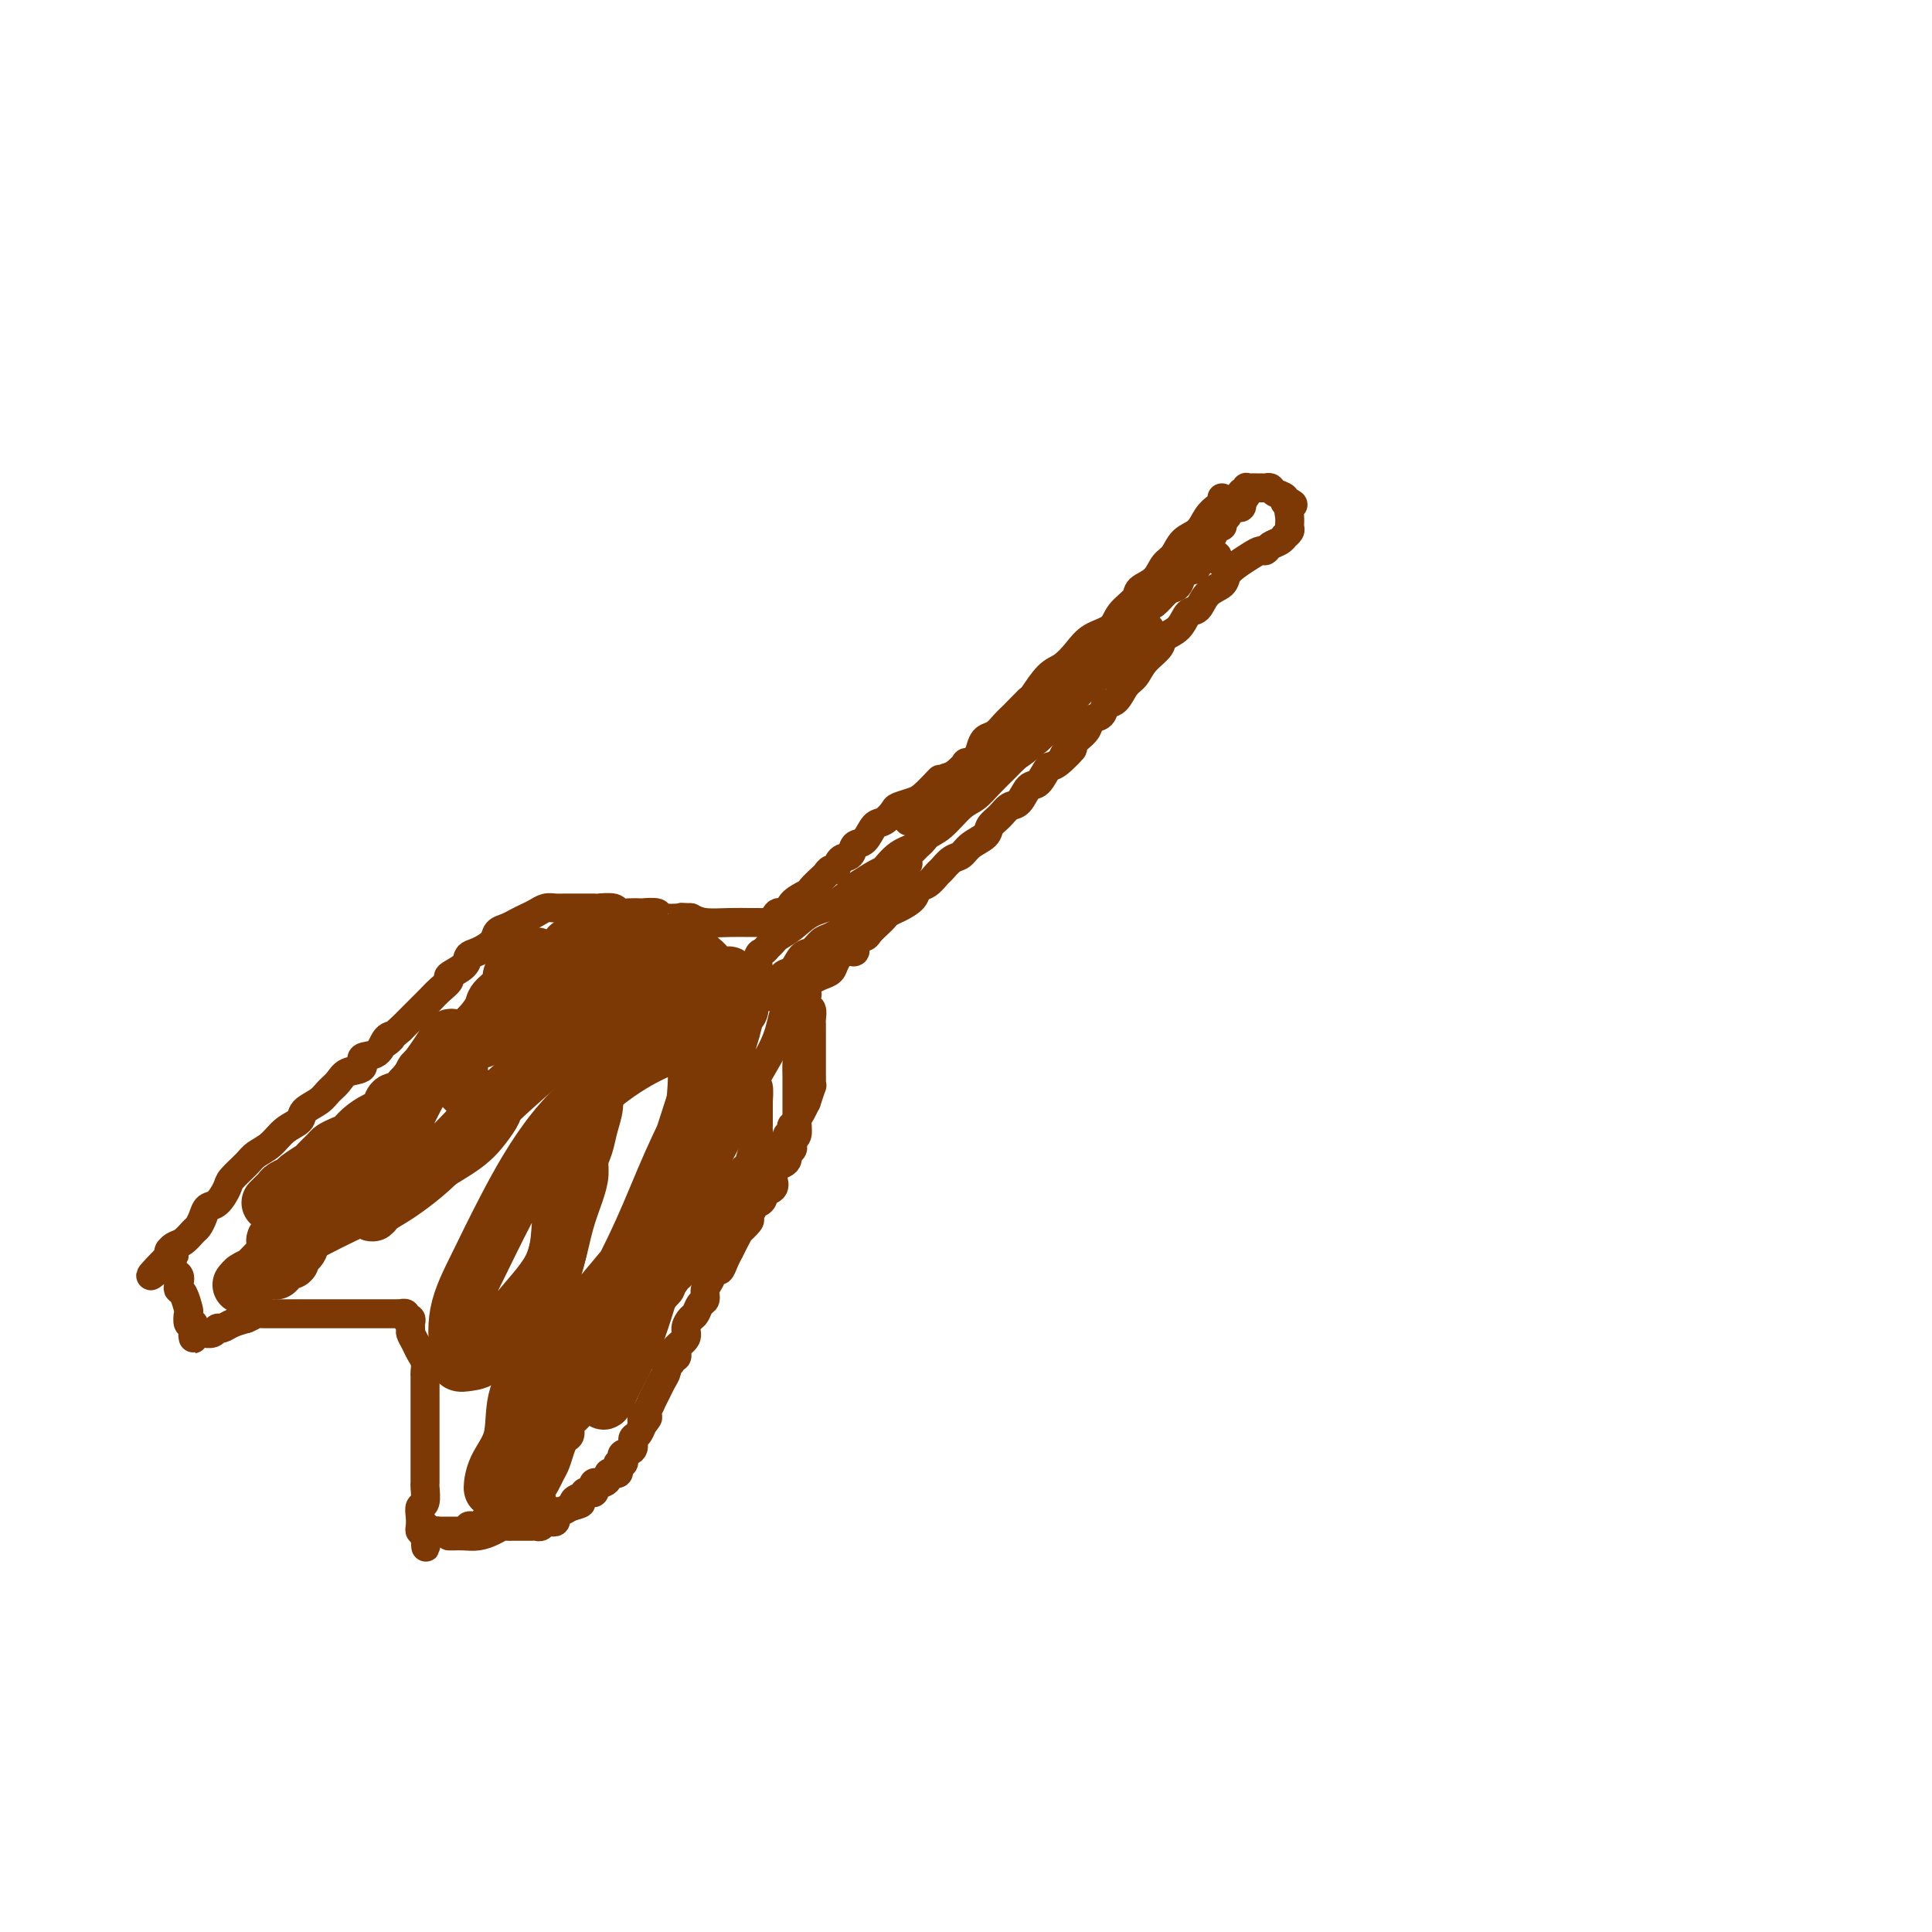 <svg viewBox='0 0 400 400' version='1.1' xmlns='http://www.w3.org/2000/svg' xmlns:xlink='http://www.w3.org/1999/xlink'><g fill='none' stroke='#7C3805' stroke-width='6' stroke-linecap='round' stroke-linejoin='round'><path d='M253,104c-0.017,-0.516 -0.034,-1.032 0,-1c0.034,0.032 0.119,0.612 0,1c-0.119,0.388 -0.440,0.583 -1,1c-0.560,0.417 -1.358,1.055 -2,2c-0.642,0.945 -1.129,2.196 -2,3c-0.871,0.804 -2.125,1.160 -3,2c-0.875,0.840 -1.370,2.164 -2,3c-0.630,0.836 -1.394,1.185 -2,2c-0.606,0.815 -1.052,2.095 -2,3c-0.948,0.905 -2.396,1.435 -3,2c-0.604,0.565 -0.363,1.165 -1,2c-0.637,0.835 -2.152,1.905 -3,3c-0.848,1.095 -1.031,2.216 -2,3c-0.969,0.784 -2.726,1.230 -4,2c-1.274,0.770 -2.066,1.864 -3,3c-0.934,1.136 -2.011,2.314 -3,3c-0.989,0.686 -1.889,0.879 -3,2c-1.111,1.121 -2.433,3.169 -3,4c-0.567,0.831 -0.379,0.445 -1,1c-0.621,0.555 -2.050,2.049 -3,3c-0.950,0.951 -1.419,1.357 -2,2c-0.581,0.643 -1.274,1.521 -2,2c-0.726,0.479 -1.485,0.557 -2,1c-0.515,0.443 -0.785,1.250 -1,2c-0.215,0.750 -0.375,1.444 -1,2c-0.625,0.556 -1.714,0.974 -2,1c-0.286,0.026 0.231,-0.339 0,0c-0.231,0.339 -1.209,1.383 -2,2c-0.791,0.617 -1.396,0.809 -2,1'/><path d='M196,161c-9.186,8.952 -3.651,2.831 -2,1c1.651,-1.831 -0.583,0.627 -2,2c-1.417,1.373 -2.018,1.661 -3,2c-0.982,0.339 -2.346,0.729 -3,1c-0.654,0.271 -0.599,0.425 -1,1c-0.401,0.575 -1.258,1.573 -2,2c-0.742,0.427 -1.368,0.284 -2,1c-0.632,0.716 -1.268,2.291 -2,3c-0.732,0.709 -1.558,0.553 -2,1c-0.442,0.447 -0.500,1.496 -1,2c-0.500,0.504 -1.442,0.463 -2,1c-0.558,0.537 -0.731,1.653 -1,2c-0.269,0.347 -0.633,-0.077 -1,0c-0.367,0.077 -0.736,0.653 -1,1c-0.264,0.347 -0.423,0.465 -1,1c-0.577,0.535 -1.573,1.486 -2,2c-0.427,0.514 -0.285,0.590 -1,1c-0.715,0.410 -2.285,1.153 -3,2c-0.715,0.847 -0.573,1.796 -1,2c-0.427,0.204 -1.424,-0.338 -2,0c-0.576,0.338 -0.732,1.555 -1,2c-0.268,0.445 -0.647,0.119 -1,0c-0.353,-0.119 -0.680,-0.032 -1,0c-0.320,0.032 -0.634,0.009 -1,0c-0.366,-0.009 -0.783,-0.005 -1,0c-0.217,0.005 -0.233,0.012 -1,0c-0.767,-0.012 -2.283,-0.042 -4,0c-1.717,0.042 -3.633,0.155 -5,0c-1.367,-0.155 -2.183,-0.577 -3,-1'/><path d='M143,190c-2.688,-0.171 -1.408,-0.098 -2,0c-0.592,0.098 -3.058,0.222 -4,0c-0.942,-0.222 -0.361,-0.791 -1,-1c-0.639,-0.209 -2.498,-0.060 -3,0c-0.502,0.060 0.352,0.030 0,0c-0.352,-0.030 -1.909,-0.061 -3,0c-1.091,0.061 -1.715,0.212 -2,0c-0.285,-0.212 -0.233,-0.789 -1,-1c-0.767,-0.211 -2.355,-0.057 -3,0c-0.645,0.057 -0.347,0.015 -1,0c-0.653,-0.015 -2.258,-0.005 -3,0c-0.742,0.005 -0.621,0.004 -1,0c-0.379,-0.004 -1.256,-0.012 -2,0c-0.744,0.012 -1.354,0.045 -2,0c-0.646,-0.045 -1.327,-0.166 -2,0c-0.673,0.166 -1.336,0.621 -2,1c-0.664,0.379 -1.328,0.682 -2,1c-0.672,0.318 -1.352,0.653 -2,1c-0.648,0.347 -1.263,0.708 -2,1c-0.737,0.292 -1.596,0.515 -2,1c-0.404,0.485 -0.355,1.233 -1,2c-0.645,0.767 -1.985,1.553 -3,2c-1.015,0.447 -1.703,0.557 -2,1c-0.297,0.443 -0.201,1.221 -1,2c-0.799,0.779 -2.493,1.560 -3,2c-0.507,0.440 0.174,0.541 0,1c-0.174,0.459 -1.201,1.278 -2,2c-0.799,0.722 -1.369,1.348 -2,2c-0.631,0.652 -1.324,1.329 -2,2c-0.676,0.671 -1.336,1.334 -2,2c-0.664,0.666 -1.332,1.333 -2,2'/><path d='M83,213c-5.052,4.367 -2.682,2.785 -2,2c0.682,-0.785 -0.324,-0.772 -1,0c-0.676,0.772 -1.020,2.304 -2,3c-0.980,0.696 -2.594,0.557 -3,1c-0.406,0.443 0.398,1.470 0,2c-0.398,0.530 -1.998,0.565 -3,1c-1.002,0.435 -1.404,1.272 -2,2c-0.596,0.728 -1.384,1.349 -2,2c-0.616,0.651 -1.060,1.333 -2,2c-0.940,0.667 -2.377,1.320 -3,2c-0.623,0.680 -0.431,1.388 -1,2c-0.569,0.612 -1.901,1.127 -3,2c-1.099,0.873 -1.967,2.105 -3,3c-1.033,0.895 -2.230,1.452 -3,2c-0.770,0.548 -1.113,1.088 -2,2c-0.887,0.912 -2.318,2.198 -3,3c-0.682,0.802 -0.617,1.122 -1,2c-0.383,0.878 -1.215,2.314 -2,3c-0.785,0.686 -1.523,0.621 -2,1c-0.477,0.379 -0.695,1.200 -1,2c-0.305,0.800 -0.698,1.577 -1,2c-0.302,0.423 -0.512,0.492 -1,1c-0.488,0.508 -1.255,1.456 -2,2c-0.745,0.544 -1.468,0.684 -2,1c-0.532,0.316 -0.875,0.806 -1,1c-0.125,0.194 -0.034,0.091 0,0c0.034,-0.091 0.010,-0.169 0,0c-0.010,0.169 -0.005,0.584 0,1'/><path d='M35,260c-7.434,7.528 -2.020,2.847 0,1c2.020,-1.847 0.646,-0.859 0,0c-0.646,0.859 -0.563,1.590 0,2c0.563,0.410 1.604,0.499 2,1c0.396,0.501 0.145,1.414 0,2c-0.145,0.586 -0.183,0.844 0,1c0.183,0.156 0.589,0.209 1,1c0.411,0.791 0.828,2.320 1,3c0.172,0.680 0.099,0.512 0,1c-0.099,0.488 -0.223,1.632 0,2c0.223,0.368 0.792,-0.042 1,0c0.208,0.042 0.056,0.534 0,1c-0.056,0.466 -0.016,0.906 0,1c0.016,0.094 0.008,-0.157 0,0c-0.008,0.157 -0.014,0.721 0,1c0.014,0.279 0.049,0.272 0,0c-0.049,-0.272 -0.182,-0.809 0,-1c0.182,-0.191 0.678,-0.036 1,0c0.322,0.036 0.470,-0.046 1,0c0.530,0.046 1.443,0.219 2,0c0.557,-0.219 0.757,-0.832 1,-1c0.243,-0.168 0.527,0.109 1,0c0.473,-0.109 1.135,-0.602 2,-1c0.865,-0.398 1.932,-0.699 3,-1'/><path d='M51,273c2.040,-0.845 1.641,-0.959 2,-1c0.359,-0.041 1.478,-0.011 2,0c0.522,0.011 0.448,0.003 1,0c0.552,-0.003 1.731,-0.001 3,0c1.269,0.001 2.629,0.000 3,0c0.371,-0.000 -0.248,-0.000 0,0c0.248,0.000 1.362,0.000 2,0c0.638,-0.000 0.801,-0.000 1,0c0.199,0.000 0.435,0.000 1,0c0.565,-0.000 1.460,-0.000 2,0c0.540,0.000 0.726,0.000 1,0c0.274,-0.000 0.635,-0.000 1,0c0.365,0.000 0.735,0.000 1,0c0.265,-0.000 0.424,-0.000 1,0c0.576,0.000 1.569,0.000 2,0c0.431,-0.000 0.301,-0.000 1,0c0.699,0.000 2.229,0.000 3,0c0.771,-0.000 0.785,-0.000 1,0c0.215,0.000 0.631,0.000 1,0c0.369,-0.000 0.691,-0.001 1,0c0.309,0.001 0.603,0.004 1,0c0.397,-0.004 0.895,-0.016 1,0c0.105,0.016 -0.182,0.060 0,0c0.182,-0.060 0.833,-0.223 1,0c0.167,0.223 -0.151,0.833 0,1c0.151,0.167 0.771,-0.109 1,0c0.229,0.109 0.065,0.603 0,1c-0.065,0.397 -0.033,0.699 0,1'/><path d='M85,275c0.106,0.595 -0.129,0.583 0,1c0.129,0.417 0.623,1.263 1,2c0.377,0.737 0.637,1.366 1,2c0.363,0.634 0.829,1.273 1,2c0.171,0.727 0.046,1.542 0,2c-0.046,0.458 -0.012,0.559 0,1c0.012,0.441 0.003,1.220 0,2c-0.003,0.780 -0.001,1.560 0,2c0.001,0.440 0.000,0.541 0,1c-0.000,0.459 -0.000,1.278 0,2c0.000,0.722 0.000,1.348 0,2c-0.000,0.652 0.000,1.331 0,2c-0.000,0.669 -0.000,1.330 0,2c0.000,0.670 0.000,1.350 0,2c-0.000,0.650 -0.000,1.271 0,2c0.000,0.729 0.001,1.565 0,2c-0.001,0.435 -0.004,0.469 0,1c0.004,0.531 0.015,1.560 0,2c-0.015,0.440 -0.056,0.293 0,1c0.056,0.707 0.211,2.270 0,3c-0.211,0.730 -0.786,0.626 -1,1c-0.214,0.374 -0.068,1.224 0,2c0.068,0.776 0.057,1.478 0,2c-0.057,0.522 -0.159,0.863 0,1c0.159,0.137 0.580,0.068 1,0'/><path d='M88,317c0.416,6.497 -0.043,1.741 0,0c0.043,-1.741 0.589,-0.466 1,0c0.411,0.466 0.687,0.125 1,0c0.313,-0.125 0.661,-0.033 1,0c0.339,0.033 0.668,0.009 1,0c0.332,-0.009 0.667,-0.001 1,0c0.333,0.001 0.663,-0.003 1,0c0.337,0.003 0.682,0.015 1,0c0.318,-0.015 0.610,-0.056 1,0c0.390,0.056 0.878,0.207 1,0c0.122,-0.207 -0.122,-0.774 0,-1c0.122,-0.226 0.611,-0.112 1,0c0.389,0.112 0.679,0.224 1,0c0.321,-0.224 0.674,-0.782 1,-1c0.326,-0.218 0.626,-0.097 1,0c0.374,0.097 0.821,0.169 1,0c0.179,-0.169 0.089,-0.580 0,-1c-0.089,-0.420 -0.178,-0.848 0,-1c0.178,-0.152 0.621,-0.027 1,0c0.379,0.027 0.693,-0.045 1,0c0.307,0.045 0.608,0.208 1,0c0.392,-0.208 0.875,-0.787 1,-1c0.125,-0.213 -0.107,-0.061 0,0c0.107,0.061 0.554,0.030 1,0'/><path d='M107,312c3.123,-0.774 1.429,-0.207 1,0c-0.429,0.207 0.407,0.056 1,0c0.593,-0.056 0.944,-0.018 1,0c0.056,0.018 -0.182,0.015 0,0c0.182,-0.015 0.785,-0.042 1,0c0.215,0.042 0.043,0.153 0,0c-0.043,-0.153 0.044,-0.569 0,-1c-0.044,-0.431 -0.219,-0.878 0,-1c0.219,-0.122 0.832,0.082 1,0c0.168,-0.082 -0.110,-0.448 0,-1c0.110,-0.552 0.606,-1.290 1,-2c0.394,-0.710 0.684,-1.394 1,-2c0.316,-0.606 0.658,-1.136 1,-2c0.342,-0.864 0.683,-2.063 1,-3c0.317,-0.937 0.609,-1.612 1,-2c0.391,-0.388 0.882,-0.488 1,-1c0.118,-0.512 -0.137,-1.434 0,-2c0.137,-0.566 0.667,-0.775 1,-1c0.333,-0.225 0.471,-0.465 1,-1c0.529,-0.535 1.451,-1.364 2,-2c0.549,-0.636 0.724,-1.077 1,-2c0.276,-0.923 0.651,-2.327 1,-3c0.349,-0.673 0.671,-0.613 1,-1c0.329,-0.387 0.666,-1.220 1,-2c0.334,-0.780 0.667,-1.509 1,-2c0.333,-0.491 0.667,-0.746 1,-1'/><path d='M128,280c2.638,-4.969 1.231,-2.391 1,-2c-0.231,0.391 0.712,-1.406 1,-2c0.288,-0.594 -0.080,0.014 0,0c0.080,-0.014 0.609,-0.651 1,-1c0.391,-0.349 0.644,-0.409 1,-1c0.356,-0.591 0.817,-1.714 1,-2c0.183,-0.286 0.090,0.264 0,0c-0.090,-0.264 -0.178,-1.342 0,-2c0.178,-0.658 0.621,-0.894 1,-1c0.379,-0.106 0.694,-0.081 1,0c0.306,0.081 0.604,0.218 1,0c0.396,-0.218 0.890,-0.790 1,-1c0.110,-0.210 -0.163,-0.056 0,0c0.163,0.056 0.761,0.016 1,0c0.239,-0.016 0.120,-0.008 0,0'/><path d='M138,268c0.972,-0.651 0.904,-1.278 1,-2c0.096,-0.722 0.358,-1.539 1,-2c0.642,-0.461 1.665,-0.565 2,-1c0.335,-0.435 -0.017,-1.201 0,-2c0.017,-0.799 0.403,-1.632 1,-2c0.597,-0.368 1.407,-0.273 2,-1c0.593,-0.727 0.971,-2.277 1,-3c0.029,-0.723 -0.292,-0.619 0,-1c0.292,-0.381 1.195,-1.248 2,-2c0.805,-0.752 1.511,-1.390 2,-2c0.489,-0.610 0.761,-1.193 1,-2c0.239,-0.807 0.446,-1.840 1,-3c0.554,-1.160 1.455,-2.447 2,-3c0.545,-0.553 0.735,-0.371 1,-1c0.265,-0.629 0.607,-2.069 1,-3c0.393,-0.931 0.837,-1.352 1,-2c0.163,-0.648 0.044,-1.523 0,-2c-0.044,-0.477 -0.012,-0.556 0,-1c0.012,-0.444 0.004,-1.254 0,-2c-0.004,-0.746 -0.004,-1.427 0,-2c0.004,-0.573 0.012,-1.039 0,-1c-0.012,0.039 -0.044,0.583 0,0c0.044,-0.583 0.166,-2.293 0,-3c-0.166,-0.707 -0.618,-0.413 -1,-1c-0.382,-0.587 -0.695,-2.056 -1,-3c-0.305,-0.944 -0.604,-1.362 -1,-2c-0.396,-0.638 -0.891,-1.494 -1,-2c-0.109,-0.506 0.167,-0.661 0,-1c-0.167,-0.339 -0.776,-0.860 -1,-1c-0.224,-0.140 -0.064,0.103 0,0c0.064,-0.103 0.032,-0.551 0,-1'/><path d='M152,214c-0.773,-1.886 -0.205,-1.101 0,-1c0.205,0.101 0.048,-0.484 0,-1c-0.048,-0.516 0.013,-0.965 0,-1c-0.013,-0.035 -0.100,0.345 0,0c0.100,-0.345 0.387,-1.414 1,-2c0.613,-0.586 1.554,-0.690 2,-1c0.446,-0.310 0.399,-0.826 1,-1c0.601,-0.174 1.852,-0.006 3,-1c1.148,-0.994 2.195,-3.149 3,-4c0.805,-0.851 1.369,-0.398 2,-1c0.631,-0.602 1.327,-2.258 2,-3c0.673,-0.742 1.321,-0.571 2,-1c0.679,-0.429 1.388,-1.460 2,-2c0.612,-0.540 1.129,-0.590 2,-1c0.871,-0.410 2.098,-1.180 3,-2c0.902,-0.820 1.479,-1.689 2,-2c0.521,-0.311 0.985,-0.063 2,-1c1.015,-0.937 2.581,-3.060 3,-4c0.419,-0.940 -0.309,-0.697 0,-1c0.309,-0.303 1.654,-1.151 3,-2'/><path d='M185,182c5.356,-5.368 2.247,-2.789 1,-2c-1.247,0.789 -0.632,-0.212 0,-1c0.632,-0.788 1.281,-1.362 2,-2c0.719,-0.638 1.506,-1.340 2,-2c0.494,-0.660 0.693,-1.279 1,-2c0.307,-0.721 0.720,-1.544 1,-2c0.280,-0.456 0.427,-0.546 1,-1c0.573,-0.454 1.572,-1.272 2,-2c0.428,-0.728 0.285,-1.367 1,-2c0.715,-0.633 2.287,-1.262 3,-2c0.713,-0.738 0.566,-1.587 1,-2c0.434,-0.413 1.449,-0.390 2,-1c0.551,-0.610 0.638,-1.854 1,-3c0.362,-1.146 1.000,-2.195 2,-3c1.000,-0.805 2.363,-1.368 3,-2c0.637,-0.632 0.547,-1.335 1,-2c0.453,-0.665 1.449,-1.292 2,-2c0.551,-0.708 0.659,-1.498 1,-2c0.341,-0.502 0.917,-0.716 1,-1c0.083,-0.284 -0.326,-0.638 0,-1c0.326,-0.362 1.387,-0.731 2,-1c0.613,-0.269 0.778,-0.439 1,-1c0.222,-0.561 0.500,-1.512 1,-2c0.500,-0.488 1.220,-0.512 2,-1c0.780,-0.488 1.619,-1.439 2,-2c0.381,-0.561 0.305,-0.731 1,-1c0.695,-0.269 2.161,-0.636 3,-1c0.839,-0.364 1.050,-0.727 1,-1c-0.050,-0.273 -0.359,-0.458 0,-1c0.359,-0.542 1.388,-1.441 2,-2c0.612,-0.559 0.806,-0.780 1,-1'/><path d='M229,131c2.340,-1.422 2.189,0.022 2,0c-0.189,-0.022 -0.417,-1.510 0,-2c0.417,-0.490 1.478,0.020 2,0c0.522,-0.020 0.506,-0.568 1,-1c0.494,-0.432 1.497,-0.746 2,-1c0.503,-0.254 0.506,-0.447 1,-1c0.494,-0.553 1.480,-1.466 2,-2c0.520,-0.534 0.573,-0.688 1,-1c0.427,-0.312 1.229,-0.780 2,-1c0.771,-0.220 1.512,-0.191 2,-1c0.488,-0.809 0.723,-2.454 1,-3c0.277,-0.546 0.595,0.008 1,0c0.405,-0.008 0.897,-0.577 1,-1c0.103,-0.423 -0.184,-0.700 0,-1c0.184,-0.300 0.838,-0.623 1,-1c0.162,-0.377 -0.168,-0.809 0,-1c0.168,-0.191 0.833,-0.140 1,0c0.167,0.140 -0.163,0.370 0,0c0.163,-0.370 0.818,-1.338 1,-2c0.182,-0.662 -0.109,-1.017 0,-1c0.109,0.017 0.617,0.407 1,0c0.383,-0.407 0.642,-1.610 1,-2c0.358,-0.390 0.817,0.031 1,0c0.183,-0.031 0.090,-0.516 0,-1c-0.090,-0.484 -0.178,-0.966 0,-1c0.178,-0.034 0.622,0.380 1,0c0.378,-0.380 0.689,-1.556 1,-2c0.311,-0.444 0.622,-0.158 1,0c0.378,0.158 0.822,0.188 1,0c0.178,-0.188 0.089,-0.594 0,-1'/><path d='M257,104c2.316,-2.946 0.606,-1.311 0,-1c-0.606,0.311 -0.107,-0.701 0,-1c0.107,-0.299 -0.179,0.116 0,0c0.179,-0.116 0.821,-0.763 1,-1c0.179,-0.237 -0.107,-0.063 0,0c0.107,0.063 0.606,0.016 1,0c0.394,-0.016 0.682,-0.001 1,0c0.318,0.001 0.667,-0.011 1,0c0.333,0.011 0.649,0.045 1,0c0.351,-0.045 0.738,-0.170 1,0c0.262,0.170 0.400,0.633 1,1c0.600,0.367 1.661,0.637 2,1c0.339,0.363 -0.046,0.818 0,1c0.046,0.182 0.523,0.091 1,0'/><path d='M267,104c1.391,0.599 0.369,0.595 0,1c-0.369,0.405 -0.084,1.218 0,2c0.084,0.782 -0.032,1.533 0,2c0.032,0.467 0.212,0.650 0,1c-0.212,0.350 -0.816,0.868 -1,1c-0.184,0.132 0.053,-0.123 0,0c-0.053,0.123 -0.398,0.624 -1,1c-0.602,0.376 -1.463,0.629 -2,1c-0.537,0.371 -0.750,0.862 -1,1c-0.250,0.138 -0.537,-0.076 -1,0c-0.463,0.076 -1.100,0.442 -2,1c-0.900,0.558 -2.061,1.309 -3,2c-0.939,0.691 -1.655,1.321 -2,2c-0.345,0.679 -0.317,1.407 -1,2c-0.683,0.593 -2.075,1.051 -3,2c-0.925,0.949 -1.384,2.389 -2,3c-0.616,0.611 -1.390,0.393 -2,1c-0.610,0.607 -1.055,2.039 -2,3c-0.945,0.961 -2.389,1.449 -3,2c-0.611,0.551 -0.390,1.164 -1,2c-0.610,0.836 -2.051,1.897 -3,3c-0.949,1.103 -1.405,2.250 -2,3c-0.595,0.750 -1.329,1.103 -2,2c-0.671,0.897 -1.278,2.337 -2,3c-0.722,0.663 -1.558,0.548 -2,1c-0.442,0.452 -0.490,1.472 -1,2c-0.510,0.528 -1.484,0.565 -2,1c-0.516,0.435 -0.576,1.267 -1,2c-0.424,0.733 -1.212,1.366 -2,2'/><path d='M223,153c-5.175,5.844 -1.613,2.453 -1,2c0.613,-0.453 -1.722,2.033 -3,3c-1.278,0.967 -1.497,0.415 -2,1c-0.503,0.585 -1.289,2.306 -2,3c-0.711,0.694 -1.346,0.360 -2,1c-0.654,0.640 -1.325,2.255 -2,3c-0.675,0.745 -1.353,0.622 -2,1c-0.647,0.378 -1.261,1.257 -2,2c-0.739,0.743 -1.601,1.350 -2,2c-0.399,0.650 -0.334,1.344 -1,2c-0.666,0.656 -2.061,1.274 -3,2c-0.939,0.726 -1.420,1.561 -2,2c-0.580,0.439 -1.259,0.484 -2,1c-0.741,0.516 -1.545,1.503 -2,2c-0.455,0.497 -0.562,0.504 -1,1c-0.438,0.496 -1.206,1.481 -2,2c-0.794,0.519 -1.613,0.573 -2,1c-0.387,0.427 -0.340,1.227 -1,2c-0.660,0.773 -2.026,1.520 -3,2c-0.974,0.480 -1.555,0.692 -2,1c-0.445,0.308 -0.754,0.711 -1,1c-0.246,0.289 -0.428,0.464 -1,1c-0.572,0.536 -1.532,1.435 -2,2c-0.468,0.565 -0.444,0.798 -1,1c-0.556,0.202 -1.692,0.372 -2,1c-0.308,0.628 0.213,1.712 0,2c-0.213,0.288 -1.159,-0.221 -2,0c-0.841,0.221 -1.576,1.173 -2,2c-0.424,0.827 -0.537,1.530 -1,2c-0.463,0.470 -1.275,0.706 -2,1c-0.725,0.294 -1.362,0.647 -2,1'/><path d='M168,203c-8.609,7.978 -2.631,2.922 -1,1c1.631,-1.922 -1.087,-0.711 -2,0c-0.913,0.711 -0.023,0.923 0,1c0.023,0.077 -0.821,0.021 -1,0c-0.179,-0.021 0.307,-0.006 0,0c-0.307,0.006 -1.406,0.003 -2,0c-0.594,-0.003 -0.684,-0.005 -1,0c-0.316,0.005 -0.859,0.016 -1,0c-0.141,-0.016 0.120,-0.060 0,0c-0.120,0.060 -0.621,0.222 -1,0c-0.379,-0.222 -0.638,-0.830 -1,-1c-0.362,-0.170 -0.829,0.097 -1,0c-0.171,-0.097 -0.047,-0.558 0,-1c0.047,-0.442 0.016,-0.864 0,-1c-0.016,-0.136 -0.015,0.013 0,0c0.015,-0.013 0.046,-0.189 0,-1c-0.046,-0.811 -0.168,-2.258 0,-3c0.168,-0.742 0.628,-0.778 1,-1c0.372,-0.222 0.657,-0.630 1,-1c0.343,-0.370 0.744,-0.702 1,-1c0.256,-0.298 0.367,-0.560 1,-1c0.633,-0.440 1.788,-1.056 3,-2c1.212,-0.944 2.480,-2.216 4,-3c1.520,-0.784 3.291,-1.081 5,-2c1.709,-0.919 3.354,-2.459 5,-4'/><path d='M178,183c4.258,-2.843 4.403,-2.450 5,-3c0.597,-0.550 1.647,-2.042 3,-3c1.353,-0.958 3.009,-1.383 4,-2c0.991,-0.617 1.318,-1.428 2,-2c0.682,-0.572 1.720,-0.906 3,-2c1.280,-1.094 2.803,-2.950 4,-4c1.197,-1.050 2.067,-1.295 3,-2c0.933,-0.705 1.927,-1.870 3,-3c1.073,-1.130 2.225,-2.226 3,-3c0.775,-0.774 1.174,-1.225 2,-2c0.826,-0.775 2.079,-1.874 3,-3c0.921,-1.126 1.511,-2.280 2,-3c0.489,-0.720 0.879,-1.007 2,-2c1.121,-0.993 2.973,-2.693 4,-4c1.027,-1.307 1.228,-2.222 2,-3c0.772,-0.778 2.114,-1.418 3,-2c0.886,-0.582 1.317,-1.107 2,-2c0.683,-0.893 1.618,-2.153 3,-3c1.382,-0.847 3.210,-1.281 4,-2c0.790,-0.719 0.543,-1.723 1,-2c0.457,-0.277 1.620,0.174 2,0c0.380,-0.174 -0.023,-0.974 0,-1c0.023,-0.026 0.472,0.722 0,1c-0.472,0.278 -1.864,0.085 -3,1c-1.136,0.915 -2.016,2.936 -4,5c-1.984,2.064 -5.073,4.171 -7,6c-1.927,1.829 -2.694,3.380 -4,5c-1.306,1.620 -3.153,3.310 -5,5'/><path d='M215,153c-4.761,4.216 -5.164,3.755 -6,4c-0.836,0.245 -2.106,1.196 -3,2c-0.894,0.804 -1.413,1.462 -2,2c-0.587,0.538 -1.242,0.957 -2,1c-0.758,0.043 -1.621,-0.289 -2,0c-0.379,0.289 -0.275,1.200 -1,2c-0.725,0.800 -2.278,1.489 -3,2c-0.722,0.511 -0.614,0.846 -1,1c-0.386,0.154 -1.265,0.129 -2,0c-0.735,-0.129 -1.325,-0.361 -2,0c-0.675,0.361 -1.436,1.315 -2,2c-0.564,0.685 -0.931,1.102 -1,1c-0.069,-0.102 0.162,-0.722 0,-1c-0.162,-0.278 -0.715,-0.215 0,-1c0.715,-0.785 2.698,-2.418 5,-4c2.302,-1.582 4.922,-3.112 7,-5c2.078,-1.888 3.614,-4.134 6,-6c2.386,-1.866 5.621,-3.352 8,-5c2.379,-1.648 3.901,-3.456 5,-5c1.099,-1.544 1.775,-2.822 3,-4c1.225,-1.178 3.000,-2.256 4,-3c1.000,-0.744 1.227,-1.155 2,-2c0.773,-0.845 2.094,-2.123 3,-3c0.906,-0.877 1.397,-1.351 2,-2c0.603,-0.649 1.317,-1.472 2,-2c0.683,-0.528 1.335,-0.760 2,-1c0.665,-0.240 1.343,-0.487 2,-1c0.657,-0.513 1.292,-1.292 2,-2c0.708,-0.708 1.488,-1.345 2,-2c0.512,-0.655 0.756,-1.327 1,-2'/><path d='M244,119c8.671,-7.962 2.849,-2.868 1,-1c-1.849,1.868 0.274,0.511 1,0c0.726,-0.511 0.055,-0.174 0,0c-0.055,0.174 0.506,0.187 1,0c0.494,-0.187 0.920,-0.572 1,-1c0.080,-0.428 -0.186,-0.899 0,-1c0.186,-0.101 0.824,0.168 1,0c0.176,-0.168 -0.111,-0.773 0,-1c0.111,-0.227 0.618,-0.075 1,0c0.382,0.075 0.638,0.072 1,0c0.362,-0.072 0.828,-0.212 1,0c0.172,0.212 0.049,0.775 0,1c-0.049,0.225 -0.025,0.113 0,0'/><path d='M165,204c-0.121,0.452 -0.242,0.904 0,1c0.242,0.096 0.849,-0.163 1,0c0.151,0.163 -0.152,0.750 0,1c0.152,0.250 0.759,0.165 1,0c0.241,-0.165 0.117,-0.409 0,0c-0.117,0.409 -0.228,1.471 0,2c0.228,0.529 0.793,0.526 1,1c0.207,0.474 0.055,1.426 0,2c-0.055,0.574 -0.015,0.769 0,1c0.015,0.231 0.004,0.497 0,1c-0.004,0.503 -0.001,1.244 0,2c0.001,0.756 0.000,1.526 0,2c-0.000,0.474 -0.000,0.652 0,1c0.000,0.348 0.000,0.867 0,1c-0.000,0.133 -0.000,-0.119 0,0c0.000,0.119 0.000,0.609 0,1c-0.000,0.391 -0.000,0.684 0,1c0.000,0.316 0.001,0.656 0,1c-0.001,0.344 -0.004,0.692 0,1c0.004,0.308 0.016,0.575 0,1c-0.016,0.425 -0.060,1.010 0,1c0.060,-0.010 0.222,-0.613 0,0c-0.222,0.613 -0.829,2.441 -1,3c-0.171,0.559 0.094,-0.152 0,0c-0.094,0.152 -0.547,1.168 -1,2c-0.453,0.832 -0.905,1.481 -1,2c-0.095,0.519 0.167,0.909 0,1c-0.167,0.091 -0.762,-0.117 -1,0c-0.238,0.117 -0.119,0.558 0,1'/><path d='M164,234c-0.553,1.786 0.064,1.253 0,1c-0.064,-0.253 -0.809,-0.224 -1,0c-0.191,0.224 0.174,0.642 0,1c-0.174,0.358 -0.886,0.655 -1,1c-0.114,0.345 0.369,0.739 0,1c-0.369,0.261 -1.590,0.388 -2,1c-0.410,0.612 -0.008,1.708 0,2c0.008,0.292 -0.378,-0.221 -1,0c-0.622,0.221 -1.480,1.176 -2,2c-0.520,0.824 -0.704,1.516 -1,2c-0.296,0.484 -0.705,0.760 -1,1c-0.295,0.240 -0.474,0.446 -1,1c-0.526,0.554 -1.397,1.457 -2,2c-0.603,0.543 -0.939,0.727 -1,1c-0.061,0.273 0.151,0.635 0,1c-0.151,0.365 -0.667,0.731 -1,1c-0.333,0.269 -0.483,0.439 -1,1c-0.517,0.561 -1.399,1.511 -2,2c-0.601,0.489 -0.920,0.515 -1,1c-0.080,0.485 0.081,1.430 0,2c-0.081,0.570 -0.402,0.767 -1,1c-0.598,0.233 -1.474,0.504 -2,1c-0.526,0.496 -0.704,1.218 -1,2c-0.296,0.782 -0.712,1.623 -1,2c-0.288,0.377 -0.448,0.288 -1,1c-0.552,0.712 -1.495,2.225 -2,3c-0.505,0.775 -0.572,0.813 -1,1c-0.428,0.187 -1.218,0.524 -2,1c-0.782,0.476 -1.557,1.090 -2,2c-0.443,0.910 -0.555,2.117 -1,3c-0.445,0.883 -1.222,1.441 -2,2'/><path d='M130,277c-5.659,7.300 -2.808,4.050 -2,3c0.808,-1.050 -0.428,0.099 -1,1c-0.572,0.901 -0.481,1.555 -1,2c-0.519,0.445 -1.649,0.683 -2,1c-0.351,0.317 0.078,0.714 0,1c-0.078,0.286 -0.664,0.460 -1,1c-0.336,0.540 -0.423,1.444 -1,2c-0.577,0.556 -1.646,0.764 -2,1c-0.354,0.236 0.006,0.501 0,1c-0.006,0.499 -0.379,1.233 -1,2c-0.621,0.767 -1.490,1.567 -2,2c-0.510,0.433 -0.661,0.497 -1,1c-0.339,0.503 -0.865,1.444 -1,2c-0.135,0.556 0.122,0.726 0,1c-0.122,0.274 -0.624,0.651 -1,1c-0.376,0.349 -0.625,0.671 -1,1c-0.375,0.329 -0.875,0.665 -1,1c-0.125,0.335 0.124,0.668 0,1c-0.124,0.332 -0.622,0.664 -1,1c-0.378,0.336 -0.637,0.678 -1,1c-0.363,0.322 -0.828,0.625 -1,1c-0.172,0.375 -0.049,0.821 0,1c0.049,0.179 0.025,0.089 0,0'/><path d='M93,318c-0.071,-0.002 -0.143,-0.003 0,0c0.143,0.003 0.500,0.011 1,0c0.500,-0.011 1.142,-0.041 2,0c0.858,0.041 1.933,0.155 3,0c1.067,-0.155 2.128,-0.577 3,-1c0.872,-0.423 1.557,-0.845 2,-1c0.443,-0.155 0.643,-0.041 1,0c0.357,0.041 0.869,0.011 1,0c0.131,-0.011 -0.120,-0.003 0,0c0.120,0.003 0.609,0.001 1,0c0.391,-0.001 0.682,0.001 1,0c0.318,-0.001 0.663,-0.004 1,0c0.337,0.004 0.668,0.015 1,0c0.332,-0.015 0.667,-0.055 1,0c0.333,0.055 0.663,0.207 1,0c0.337,-0.207 0.679,-0.772 1,-1c0.321,-0.228 0.621,-0.118 1,0c0.379,0.118 0.836,0.242 1,0c0.164,-0.242 0.036,-0.852 0,-1c-0.036,-0.148 0.021,0.167 0,0c-0.021,-0.167 -0.121,-0.814 0,-1c0.121,-0.186 0.463,0.090 1,0c0.537,-0.090 1.268,-0.545 2,-1'/><path d='M118,312c4.050,-1.090 1.677,-0.814 1,-1c-0.677,-0.186 0.344,-0.834 1,-1c0.656,-0.166 0.947,0.149 1,0c0.053,-0.149 -0.130,-0.762 0,-1c0.130,-0.238 0.575,-0.102 1,0c0.425,0.102 0.831,0.171 1,0c0.169,-0.171 0.101,-0.581 0,-1c-0.101,-0.419 -0.233,-0.847 0,-1c0.233,-0.153 0.832,-0.031 1,0c0.168,0.031 -0.096,-0.030 0,0c0.096,0.030 0.551,0.152 1,0c0.449,-0.152 0.891,-0.580 1,-1c0.109,-0.420 -0.114,-0.834 0,-1c0.114,-0.166 0.567,-0.083 1,0c0.433,0.083 0.847,0.166 1,0c0.153,-0.166 0.045,-0.579 0,-1c-0.045,-0.421 -0.025,-0.848 0,-1c0.025,-0.152 0.057,-0.030 0,0c-0.057,0.030 -0.204,-0.032 0,0c0.204,0.032 0.758,0.159 1,0c0.242,-0.159 0.173,-0.605 0,-1c-0.173,-0.395 -0.450,-0.738 0,-1c0.450,-0.262 1.626,-0.441 2,-1c0.374,-0.559 -0.053,-1.497 0,-2c0.053,-0.503 0.587,-0.572 1,-1c0.413,-0.428 0.707,-1.214 1,-2'/><path d='M133,295c2.273,-2.761 0.454,-1.162 0,-1c-0.454,0.162 0.457,-1.112 1,-2c0.543,-0.888 0.719,-1.390 1,-2c0.281,-0.610 0.668,-1.329 1,-2c0.332,-0.671 0.610,-1.294 1,-2c0.390,-0.706 0.893,-1.495 1,-2c0.107,-0.505 -0.181,-0.727 0,-1c0.181,-0.273 0.831,-0.597 1,-1c0.169,-0.403 -0.143,-0.885 0,-1c0.143,-0.115 0.741,0.135 1,0c0.259,-0.135 0.177,-0.656 0,-1c-0.177,-0.344 -0.451,-0.511 0,-1c0.451,-0.489 1.626,-1.301 2,-2c0.374,-0.699 -0.054,-1.286 0,-2c0.054,-0.714 0.588,-1.556 1,-2c0.412,-0.444 0.702,-0.488 1,-1c0.298,-0.512 0.605,-1.490 1,-2c0.395,-0.510 0.880,-0.552 1,-1c0.120,-0.448 -0.123,-1.302 0,-2c0.123,-0.698 0.611,-1.238 1,-2c0.389,-0.762 0.678,-1.744 1,-2c0.322,-0.256 0.677,0.213 1,0c0.323,-0.213 0.613,-1.109 1,-2c0.387,-0.891 0.872,-1.778 1,-2c0.128,-0.222 -0.102,0.221 0,0c0.102,-0.221 0.535,-1.105 1,-2c0.465,-0.895 0.962,-1.801 1,-2c0.038,-0.199 -0.381,0.307 0,0c0.381,-0.307 1.564,-1.429 2,-2c0.436,-0.571 0.125,-0.592 0,-1c-0.125,-0.408 -0.062,-1.204 0,-2'/><path d='M155,250c3.641,-6.897 1.744,-1.641 1,0c-0.744,1.641 -0.336,-0.333 0,-1c0.336,-0.667 0.598,-0.027 1,0c0.402,0.027 0.943,-0.560 1,-1c0.057,-0.440 -0.371,-0.734 0,-1c0.371,-0.266 1.539,-0.505 2,-1c0.461,-0.495 0.213,-1.246 0,-2c-0.213,-0.754 -0.393,-1.511 0,-2c0.393,-0.489 1.360,-0.708 2,-1c0.640,-0.292 0.955,-0.656 1,-1c0.045,-0.344 -0.180,-0.668 0,-1c0.180,-0.332 0.766,-0.671 1,-1c0.234,-0.329 0.115,-0.648 0,-1c-0.115,-0.352 -0.227,-0.738 0,-1c0.227,-0.262 0.793,-0.402 1,-1c0.207,-0.598 0.055,-1.655 0,-2c-0.055,-0.345 -0.015,0.021 0,0c0.015,-0.021 0.004,-0.430 0,-1c-0.004,-0.570 -0.001,-1.302 0,-2c0.001,-0.698 -0.000,-1.361 0,-2c0.000,-0.639 0.001,-1.254 0,-2c-0.001,-0.746 -0.004,-1.622 0,-2c0.004,-0.378 0.015,-0.256 0,-1c-0.015,-0.744 -0.057,-2.353 0,-3c0.057,-0.647 0.212,-0.333 0,-1c-0.212,-0.667 -0.792,-2.314 -1,-3c-0.208,-0.686 -0.046,-0.411 0,-1c0.046,-0.589 -0.026,-2.043 0,-3c0.026,-0.957 0.150,-1.416 0,-2c-0.150,-0.584 -0.575,-1.292 -1,-2'/><path d='M163,208c-0.306,-4.030 -0.071,-1.604 0,-1c0.071,0.604 -0.021,-0.615 0,-1c0.021,-0.385 0.155,0.062 0,1c-0.155,0.938 -0.598,2.367 -1,4c-0.402,1.633 -0.762,3.470 -2,6c-1.238,2.530 -3.354,5.752 -5,9c-1.646,3.248 -2.823,6.521 -4,9c-1.177,2.479 -2.354,4.164 -3,6c-0.646,1.836 -0.762,3.824 -1,5c-0.238,1.176 -0.598,1.541 -1,2c-0.402,0.459 -0.846,1.012 -1,1c-0.154,-0.012 -0.018,-0.587 0,-1c0.018,-0.413 -0.083,-0.663 0,-2c0.083,-1.337 0.348,-3.762 1,-7c0.652,-3.238 1.690,-7.288 3,-11c1.310,-3.712 2.891,-7.086 4,-10c1.109,-2.914 1.748,-5.369 2,-7c0.252,-1.631 0.119,-2.437 0,-3c-0.119,-0.563 -0.224,-0.882 0,-1c0.224,-0.118 0.778,-0.034 1,0c0.222,0.034 0.111,0.017 0,0'/></g>
<g fill='none' stroke='#7C3805' stroke-width='12' stroke-linecap='round' stroke-linejoin='round'><path d='M114,244c0.452,-0.132 0.904,-0.265 1,0c0.096,0.265 -0.164,0.927 0,2c0.164,1.073 0.750,2.557 1,4c0.250,1.443 0.163,2.845 0,5c-0.163,2.155 -0.401,5.062 -2,8c-1.599,2.938 -4.558,5.907 -7,9c-2.442,3.093 -4.366,6.309 -6,8c-1.634,1.691 -2.977,1.856 -4,2c-1.023,0.144 -1.727,0.266 -2,0c-0.273,-0.266 -0.114,-0.919 0,-1c0.114,-0.081 0.183,0.409 0,-1c-0.183,-1.409 -0.618,-4.719 0,-8c0.618,-3.281 2.289,-6.535 4,-10c1.711,-3.465 3.460,-7.142 6,-12c2.540,-4.858 5.870,-10.898 10,-16c4.130,-5.102 9.061,-9.267 13,-12c3.939,-2.733 6.885,-4.033 9,-5c2.115,-0.967 3.400,-1.600 4,-2c0.600,-0.400 0.514,-0.566 1,0c0.486,0.566 1.544,1.863 2,4c0.456,2.137 0.309,5.114 0,9c-0.309,3.886 -0.779,8.682 -2,14c-1.221,5.318 -3.193,11.157 -5,17c-1.807,5.843 -3.451,11.691 -5,16c-1.549,4.309 -3.005,7.079 -4,9c-0.995,1.921 -1.529,2.993 -2,4c-0.471,1.007 -0.879,1.950 -1,2c-0.121,0.050 0.044,-0.794 0,-1c-0.044,-0.206 -0.298,0.227 0,-1c0.298,-1.227 1.149,-4.113 2,-7'/><path d='M127,281c1.081,-3.236 3.283,-7.824 5,-13c1.717,-5.176 2.947,-10.938 5,-18c2.053,-7.062 4.927,-15.423 7,-22c2.073,-6.577 3.344,-11.369 4,-15c0.656,-3.631 0.698,-6.101 1,-7c0.302,-0.899 0.865,-0.229 1,0c0.135,0.229 -0.160,0.015 0,1c0.160,0.985 0.773,3.170 0,7c-0.773,3.830 -2.931,9.307 -5,14c-2.069,4.693 -4.049,8.603 -6,13c-1.951,4.397 -3.872,9.282 -6,14c-2.128,4.718 -4.464,9.268 -6,12c-1.536,2.732 -2.271,3.647 -3,5c-0.729,1.353 -1.452,3.145 -2,4c-0.548,0.855 -0.923,0.774 -1,1c-0.077,0.226 0.143,0.759 0,1c-0.143,0.241 -0.650,0.191 -1,0c-0.350,-0.191 -0.542,-0.523 0,-2c0.542,-1.477 1.820,-4.099 4,-7c2.180,-2.901 5.264,-6.079 8,-10c2.736,-3.921 5.126,-8.583 7,-12c1.874,-3.417 3.233,-5.590 4,-7c0.767,-1.410 0.942,-2.059 1,-2c0.058,0.059 -0.001,0.826 0,1c0.001,0.174 0.061,-0.243 0,1c-0.061,1.243 -0.243,4.148 -2,8c-1.757,3.852 -5.088,8.653 -7,12c-1.912,3.347 -2.403,5.242 -4,8c-1.597,2.758 -4.298,6.379 -7,10'/><path d='M124,278c-3.477,6.025 -3.169,6.087 -4,7c-0.831,0.913 -2.801,2.678 -4,4c-1.199,1.322 -1.629,2.200 -2,3c-0.371,0.800 -0.685,1.520 -1,2c-0.315,0.480 -0.632,0.718 -1,1c-0.368,0.282 -0.788,0.607 -1,1c-0.212,0.393 -0.215,0.854 -1,2c-0.785,1.146 -2.353,2.976 -3,4c-0.647,1.024 -0.373,1.243 -1,2c-0.627,0.757 -2.157,2.053 -3,3c-0.843,0.947 -1.001,1.545 -1,1c0.001,-0.545 0.159,-2.234 1,-4c0.841,-1.766 2.365,-3.611 3,-6c0.635,-2.389 0.383,-5.323 1,-8c0.617,-2.677 2.105,-5.097 3,-8c0.895,-2.903 1.196,-6.289 2,-10c0.804,-3.711 2.109,-7.746 3,-11c0.891,-3.254 1.366,-5.728 2,-8c0.634,-2.272 1.426,-4.344 2,-6c0.574,-1.656 0.928,-2.898 1,-4c0.072,-1.102 -0.139,-2.065 0,-3c0.139,-0.935 0.630,-1.840 1,-3c0.370,-1.160 0.621,-2.573 1,-4c0.379,-1.427 0.886,-2.868 1,-4c0.114,-1.132 -0.166,-1.955 0,-3c0.166,-1.045 0.776,-2.311 1,-3c0.224,-0.689 0.060,-0.801 0,-1c-0.060,-0.199 -0.017,-0.485 0,-1c0.017,-0.515 0.009,-1.257 0,-2'/><path d='M124,219c3.471,-13.759 1.648,-4.155 1,-1c-0.648,3.155 -0.121,-0.139 0,-2c0.121,-1.861 -0.165,-2.289 0,-3c0.165,-0.711 0.781,-1.705 1,-2c0.219,-0.295 0.041,0.108 0,0c-0.041,-0.108 0.057,-0.727 0,-1c-0.057,-0.273 -0.268,-0.199 -1,0c-0.732,0.199 -1.986,0.524 -4,2c-2.014,1.476 -4.787,4.104 -8,7c-3.213,2.896 -6.866,6.060 -10,9c-3.134,2.940 -5.750,5.655 -8,8c-2.250,2.345 -4.133,4.318 -6,6c-1.867,1.682 -3.718,3.072 -5,4c-1.282,0.928 -1.997,1.395 -3,2c-1.003,0.605 -2.295,1.349 -3,2c-0.705,0.651 -0.822,1.209 -1,1c-0.178,-0.209 -0.416,-1.184 0,-3c0.416,-1.816 1.485,-4.472 3,-8c1.515,-3.528 3.475,-7.928 5,-11c1.525,-3.072 2.615,-4.817 4,-7c1.385,-2.183 3.064,-4.803 4,-6c0.936,-1.197 1.127,-0.970 1,-1c-0.127,-0.030 -0.573,-0.316 -1,0c-0.427,0.316 -0.836,1.233 -2,3c-1.164,1.767 -3.082,4.383 -5,7'/><path d='M86,225c-2.252,3.421 -4.382,7.473 -7,11c-2.618,3.527 -5.725,6.528 -8,9c-2.275,2.472 -3.719,4.414 -5,6c-1.281,1.586 -2.399,2.817 -3,4c-0.601,1.183 -0.683,2.320 -1,3c-0.317,0.680 -0.868,0.904 -1,1c-0.132,0.096 0.154,0.063 0,0c-0.154,-0.063 -0.749,-0.158 -1,0c-0.251,0.158 -0.159,0.568 0,1c0.159,0.432 0.383,0.886 0,1c-0.383,0.114 -1.374,-0.113 -2,0c-0.626,0.113 -0.888,0.565 -1,1c-0.112,0.435 -0.074,0.852 0,1c0.074,0.148 0.185,0.028 0,0c-0.185,-0.028 -0.667,0.036 -1,0c-0.333,-0.036 -0.516,-0.172 -1,0c-0.484,0.172 -1.268,0.653 -2,1c-0.732,0.347 -1.410,0.560 -2,1c-0.590,0.440 -1.091,1.108 -1,1c0.091,-0.108 0.774,-0.992 1,-1c0.226,-0.008 -0.006,0.860 1,0c1.006,-0.860 3.249,-3.447 5,-5c1.751,-1.553 3.010,-2.072 4,-3c0.990,-0.928 1.711,-2.265 2,-3c0.289,-0.735 0.144,-0.867 0,-1'/><path d='M63,253c1.802,-2.121 -0.193,-0.923 -1,0c-0.807,0.923 -0.425,1.571 -1,2c-0.575,0.429 -2.107,0.640 -3,1c-0.893,0.360 -1.145,0.871 -1,1c0.145,0.129 0.689,-0.124 1,0c0.311,0.124 0.390,0.624 2,0c1.610,-0.624 4.752,-2.372 8,-4c3.248,-1.628 6.601,-3.137 10,-5c3.399,-1.863 6.844,-4.082 10,-6c3.156,-1.918 6.023,-3.537 8,-5c1.977,-1.463 3.062,-2.770 4,-4c0.938,-1.230 1.727,-2.381 2,-3c0.273,-0.619 0.028,-0.705 0,-1c-0.028,-0.295 0.161,-0.800 0,-1c-0.161,-0.200 -0.673,-0.094 -1,0c-0.327,0.094 -0.470,0.175 -1,0c-0.530,-0.175 -1.449,-0.608 -2,-1c-0.551,-0.392 -0.736,-0.743 -1,-1c-0.264,-0.257 -0.608,-0.421 -1,-1c-0.392,-0.579 -0.832,-1.574 -1,-2c-0.168,-0.426 -0.063,-0.284 0,-1c0.063,-0.716 0.086,-2.288 0,-3c-0.086,-0.712 -0.281,-0.562 0,-1c0.281,-0.438 1.037,-1.464 2,-2c0.963,-0.536 2.132,-0.582 3,-1c0.868,-0.418 1.434,-1.209 2,-2'/><path d='M102,213c1.092,-0.868 0.321,-0.040 0,0c-0.321,0.040 -0.192,-0.710 0,-1c0.192,-0.290 0.447,-0.119 1,0c0.553,0.119 1.405,0.186 2,0c0.595,-0.186 0.934,-0.624 2,-1c1.066,-0.376 2.859,-0.689 4,-1c1.141,-0.311 1.629,-0.619 2,-1c0.371,-0.381 0.624,-0.834 1,-1c0.376,-0.166 0.874,-0.044 1,0c0.126,0.044 -0.121,0.012 0,0c0.121,-0.012 0.611,-0.003 1,0c0.389,0.003 0.676,0.001 1,0c0.324,-0.001 0.686,-0.000 1,0c0.314,0.000 0.579,0.000 1,0c0.421,-0.000 0.997,-0.000 2,0c1.003,0.000 2.434,0.000 3,0c0.566,-0.000 0.269,-0.000 1,0c0.731,0.000 2.490,0.000 3,0c0.510,-0.000 -0.231,-0.000 0,0c0.231,0.000 1.432,0.000 2,0c0.568,-0.000 0.503,-0.000 1,0c0.497,0.000 1.556,0.000 2,0c0.444,-0.000 0.273,-0.000 1,0c0.727,0.000 2.350,0.000 3,0c0.650,-0.000 0.325,-0.000 0,0'/><path d='M137,208c3.692,-0.069 1.423,-0.243 1,0c-0.423,0.243 1.000,0.902 2,1c1.000,0.098 1.579,-0.366 2,0c0.421,0.366 0.686,1.563 1,2c0.314,0.437 0.676,0.114 1,0c0.324,-0.114 0.609,-0.020 1,0c0.391,0.020 0.889,-0.035 1,0c0.111,0.035 -0.165,0.160 0,0c0.165,-0.160 0.772,-0.606 1,-1c0.228,-0.394 0.077,-0.736 0,-1c-0.077,-0.264 -0.079,-0.452 0,-1c0.079,-0.548 0.239,-1.458 0,-2c-0.239,-0.542 -0.876,-0.718 -1,-1c-0.124,-0.282 0.264,-0.671 0,-1c-0.264,-0.329 -1.181,-0.599 -2,-1c-0.819,-0.401 -1.542,-0.934 -3,-1c-1.458,-0.066 -3.652,0.333 -5,0c-1.348,-0.333 -1.850,-1.399 -3,-2c-1.150,-0.601 -2.947,-0.735 -4,-1c-1.053,-0.265 -1.361,-0.659 -2,-1c-0.639,-0.341 -1.610,-0.628 -3,-1c-1.390,-0.372 -3.198,-0.829 -4,-1c-0.802,-0.171 -0.596,-0.056 -1,0c-0.404,0.056 -1.416,0.054 -1,0c0.416,-0.054 2.262,-0.158 4,0c1.738,0.158 3.369,0.579 5,1'/><path d='M127,197c1.889,0.196 3.111,0.185 4,0c0.889,-0.185 1.446,-0.544 2,0c0.554,0.544 1.104,1.991 2,3c0.896,1.009 2.139,1.581 3,2c0.861,0.419 1.341,0.686 2,1c0.659,0.314 1.498,0.674 2,1c0.502,0.326 0.665,0.617 1,1c0.335,0.383 0.840,0.856 1,1c0.160,0.144 -0.024,-0.041 0,0c0.024,0.041 0.257,0.310 0,0c-0.257,-0.310 -1.004,-1.197 -2,-2c-0.996,-0.803 -2.242,-1.521 -4,-2c-1.758,-0.479 -4.030,-0.720 -5,-1c-0.970,-0.280 -0.638,-0.598 -1,-1c-0.362,-0.402 -1.418,-0.888 -2,-1c-0.582,-0.112 -0.691,0.149 -1,0c-0.309,-0.149 -0.817,-0.707 -1,-1c-0.183,-0.293 -0.041,-0.321 0,0c0.041,0.321 -0.019,0.989 0,1c0.019,0.011 0.119,-0.636 1,0c0.881,0.636 2.545,2.556 4,4c1.455,1.444 2.701,2.413 4,3c1.299,0.587 2.649,0.794 4,1'/><path d='M141,207c2.268,1.630 2.439,1.705 3,2c0.561,0.295 1.512,0.811 2,1c0.488,0.189 0.513,0.052 1,0c0.487,-0.052 1.436,-0.018 2,0c0.564,0.018 0.743,0.019 1,0c0.257,-0.019 0.591,-0.060 1,0c0.409,0.060 0.894,0.221 1,0c0.106,-0.221 -0.167,-0.823 0,-1c0.167,-0.177 0.774,0.072 1,0c0.226,-0.072 0.071,-0.463 0,-1c-0.071,-0.537 -0.058,-1.218 0,-2c0.058,-0.782 0.160,-1.663 0,-2c-0.160,-0.337 -0.581,-0.129 -1,0c-0.419,0.129 -0.837,0.178 -1,0c-0.163,-0.178 -0.072,-0.582 0,-1c0.072,-0.418 0.126,-0.848 0,-1c-0.126,-0.152 -0.430,-0.026 -1,0c-0.570,0.026 -1.406,-0.049 -2,0c-0.594,0.049 -0.946,0.220 -1,0c-0.054,-0.220 0.192,-0.832 0,-1c-0.192,-0.168 -0.821,0.109 -1,0c-0.179,-0.109 0.092,-0.602 0,-1c-0.092,-0.398 -0.546,-0.699 -1,-1'/><path d='M145,199c-1.539,-1.713 -1.385,-0.995 -2,-1c-0.615,-0.005 -1.999,-0.733 -3,-1c-1.001,-0.267 -1.618,-0.071 -2,0c-0.382,0.071 -0.530,0.019 -1,0c-0.470,-0.019 -1.264,-0.005 -2,0c-0.736,0.005 -1.414,0.001 -2,0c-0.586,-0.001 -1.079,-0.000 -2,0c-0.921,0.000 -2.271,-0.001 -3,0c-0.729,0.001 -0.838,0.003 -1,0c-0.162,-0.003 -0.376,-0.012 -1,0c-0.624,0.012 -1.659,0.046 -2,0c-0.341,-0.046 0.010,-0.171 0,0c-0.010,0.171 -0.383,0.637 -1,1c-0.617,0.363 -1.477,0.622 -2,1c-0.523,0.378 -0.707,0.875 -1,1c-0.293,0.125 -0.693,-0.121 -1,0c-0.307,0.121 -0.520,0.610 -1,1c-0.480,0.390 -1.227,0.682 -2,1c-0.773,0.318 -1.573,0.663 -2,1c-0.427,0.337 -0.482,0.668 -1,1c-0.518,0.332 -1.501,0.666 -2,1c-0.499,0.334 -0.515,0.667 -1,1c-0.485,0.333 -1.439,0.668 -2,1c-0.561,0.332 -0.728,0.663 -1,1c-0.272,0.337 -0.650,0.679 -1,1c-0.350,0.321 -0.671,0.622 -1,1c-0.329,0.378 -0.665,0.832 -1,1c-0.335,0.168 -0.667,0.048 -1,0c-0.333,-0.048 -0.666,-0.024 -1,0'/><path d='M102,211c-3.289,2.344 -0.510,1.203 0,1c0.510,-0.203 -1.247,0.533 -2,1c-0.753,0.467 -0.500,0.665 -1,1c-0.500,0.335 -1.751,0.807 -2,1c-0.249,0.193 0.504,0.108 1,0c0.496,-0.108 0.736,-0.238 2,-1c1.264,-0.762 3.553,-2.154 5,-3c1.447,-0.846 2.051,-1.145 3,-2c0.949,-0.855 2.244,-2.267 3,-3c0.756,-0.733 0.973,-0.789 1,-1c0.027,-0.211 -0.136,-0.578 0,-1c0.136,-0.422 0.572,-0.900 1,-1c0.428,-0.100 0.847,0.180 1,0c0.153,-0.180 0.038,-0.818 0,-1c-0.038,-0.182 0.001,0.092 0,0c-0.001,-0.092 -0.042,-0.550 0,-1c0.042,-0.450 0.166,-0.891 0,-1c-0.166,-0.109 -0.623,0.113 -1,0c-0.377,-0.113 -0.675,-0.563 -1,-1c-0.325,-0.437 -0.678,-0.863 -1,-1c-0.322,-0.137 -0.612,0.015 -1,0c-0.388,-0.015 -0.874,-0.196 -1,0c-0.126,0.196 0.107,0.770 0,1c-0.107,0.230 -0.553,0.115 -1,0'/><path d='M108,199c-0.795,0.259 0.219,1.405 0,2c-0.219,0.595 -1.671,0.637 -2,1c-0.329,0.363 0.466,1.045 0,2c-0.466,0.955 -2.194,2.181 -3,3c-0.806,0.819 -0.692,1.230 -1,2c-0.308,0.770 -1.040,1.898 -2,3c-0.960,1.102 -2.149,2.178 -3,3c-0.851,0.822 -1.365,1.389 -2,2c-0.635,0.611 -1.393,1.265 -2,2c-0.607,0.735 -1.065,1.549 -2,2c-0.935,0.451 -2.348,0.537 -3,1c-0.652,0.463 -0.542,1.303 -1,2c-0.458,0.697 -1.484,1.251 -2,2c-0.516,0.749 -0.521,1.691 -1,2c-0.479,0.309 -1.430,-0.017 -2,0c-0.570,0.017 -0.757,0.375 -1,1c-0.243,0.625 -0.540,1.515 -1,2c-0.460,0.485 -1.083,0.564 -2,1c-0.917,0.436 -2.128,1.229 -3,2c-0.872,0.771 -1.404,1.520 -2,2c-0.596,0.480 -1.257,0.691 -2,1c-0.743,0.309 -1.569,0.717 -2,1c-0.431,0.283 -0.468,0.443 -1,1c-0.532,0.557 -1.561,1.511 -2,2c-0.439,0.489 -0.289,0.512 -1,1c-0.711,0.488 -2.285,1.440 -3,2c-0.715,0.560 -0.573,0.727 -1,1c-0.427,0.273 -1.424,0.650 -2,1c-0.576,0.350 -0.732,0.671 -1,1c-0.268,0.329 -0.648,0.665 -1,1c-0.352,0.335 -0.676,0.667 -1,1'/></g>
</svg>